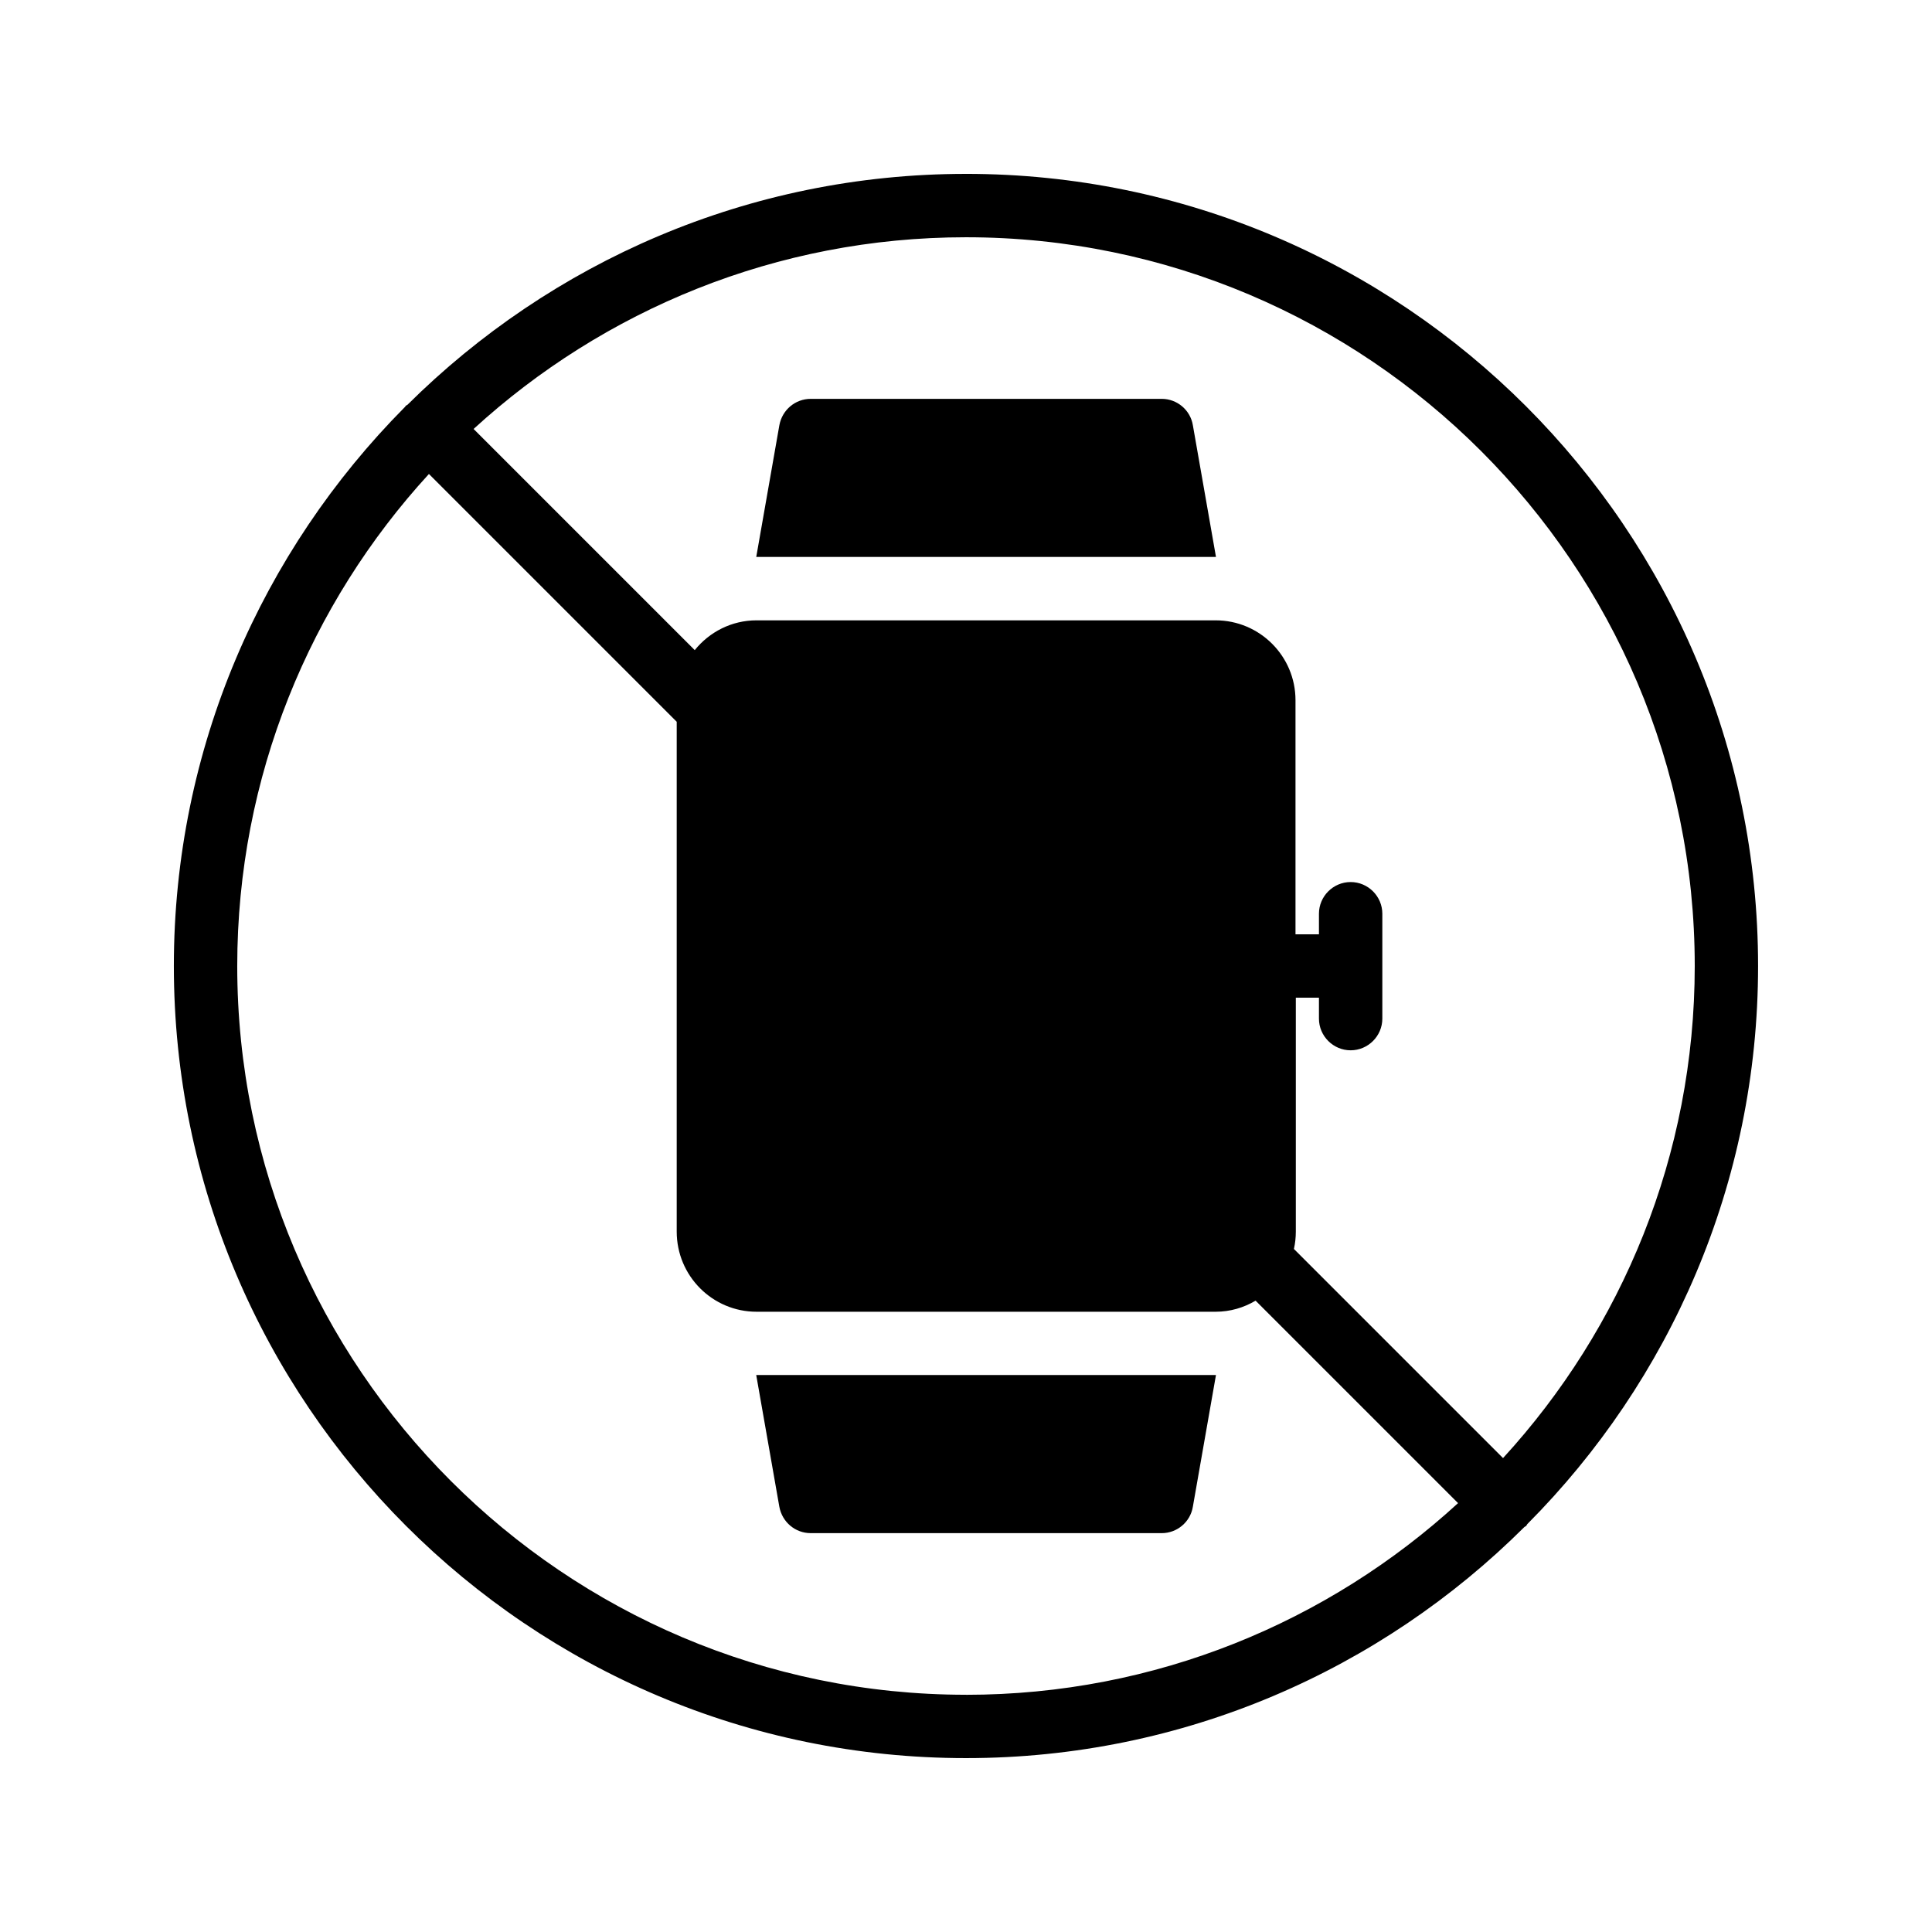 <?xml version="1.0" encoding="UTF-8"?>
<!-- Uploaded to: ICON Repo, www.iconrepo.com, Generator: ICON Repo Mixer Tools -->
<svg fill="#000000" width="800px" height="800px" version="1.1" viewBox="144 144 512 512" xmlns="http://www.w3.org/2000/svg">
 <g>
  <path d="m451.89 249.7h-93.035c-4.113 0-7.559 2.938-8.312 6.969l-6.129 34.93h0.082 121.67 0.082l-6.129-34.93c-0.672-4.031-4.199-6.969-8.23-6.969z"/>
  <path d="m466.16 508.4h-121.67-0.082l6.129 34.93c0.754 4.031 4.199 6.969 8.312 6.969h93.035c4.031 0 7.559-2.938 8.23-6.969l6.129-34.93h-0.086z"/>
  <path d="m400 190.08c-57.688 0-110 23.426-148.04 61.211-0.168 0.082-0.336 0.168-0.418 0.25-0.168 0.168-0.168 0.336-0.336 0.418-37.707 38.043-61.133 90.355-61.133 148.04 0 115.79 94.129 209.92 209.92 209.92 57.688 0 110-23.426 147.95-61.211 0.168-0.168 0.336-0.168 0.504-0.336s0.168-0.336 0.336-0.504c37.699-37.875 61.125-90.188 61.125-147.87 0-115.79-94.129-209.92-209.92-209.92zm0 403.05c-106.47 0-193.13-86.656-193.13-193.12 0-50.215 19.312-96.059 50.801-130.4l65.664 65.664v135.11c0 11.754 9.488 21.242 21.16 21.242h121.67c3.863 0 7.473-1.09 10.578-2.938l53.656 53.656c-34.344 31.484-80.191 50.797-130.4 50.797zm142.32-62.723-55.418-55.418c0.336-1.512 0.504-3.023 0.504-4.617v-61.973h6.129v5.543c0 4.617 3.777 8.398 8.398 8.398 4.617 0 8.398-3.777 8.398-8.398v-27.793c0-4.617-3.777-8.398-8.398-8.398-4.617 0-8.398 3.777-8.398 8.398v5.457h-6.215v-62.051c0-11.672-9.488-21.16-21.16-21.16h-121.67c-6.633 0-12.512 3.106-16.375 7.894l-58.609-58.609c34.426-31.492 80.273-50.805 130.49-50.805 106.47 0 193.13 86.656 193.13 193.13-0.004 50.211-19.316 96.059-50.805 130.4z"/>
 </g>
</svg>